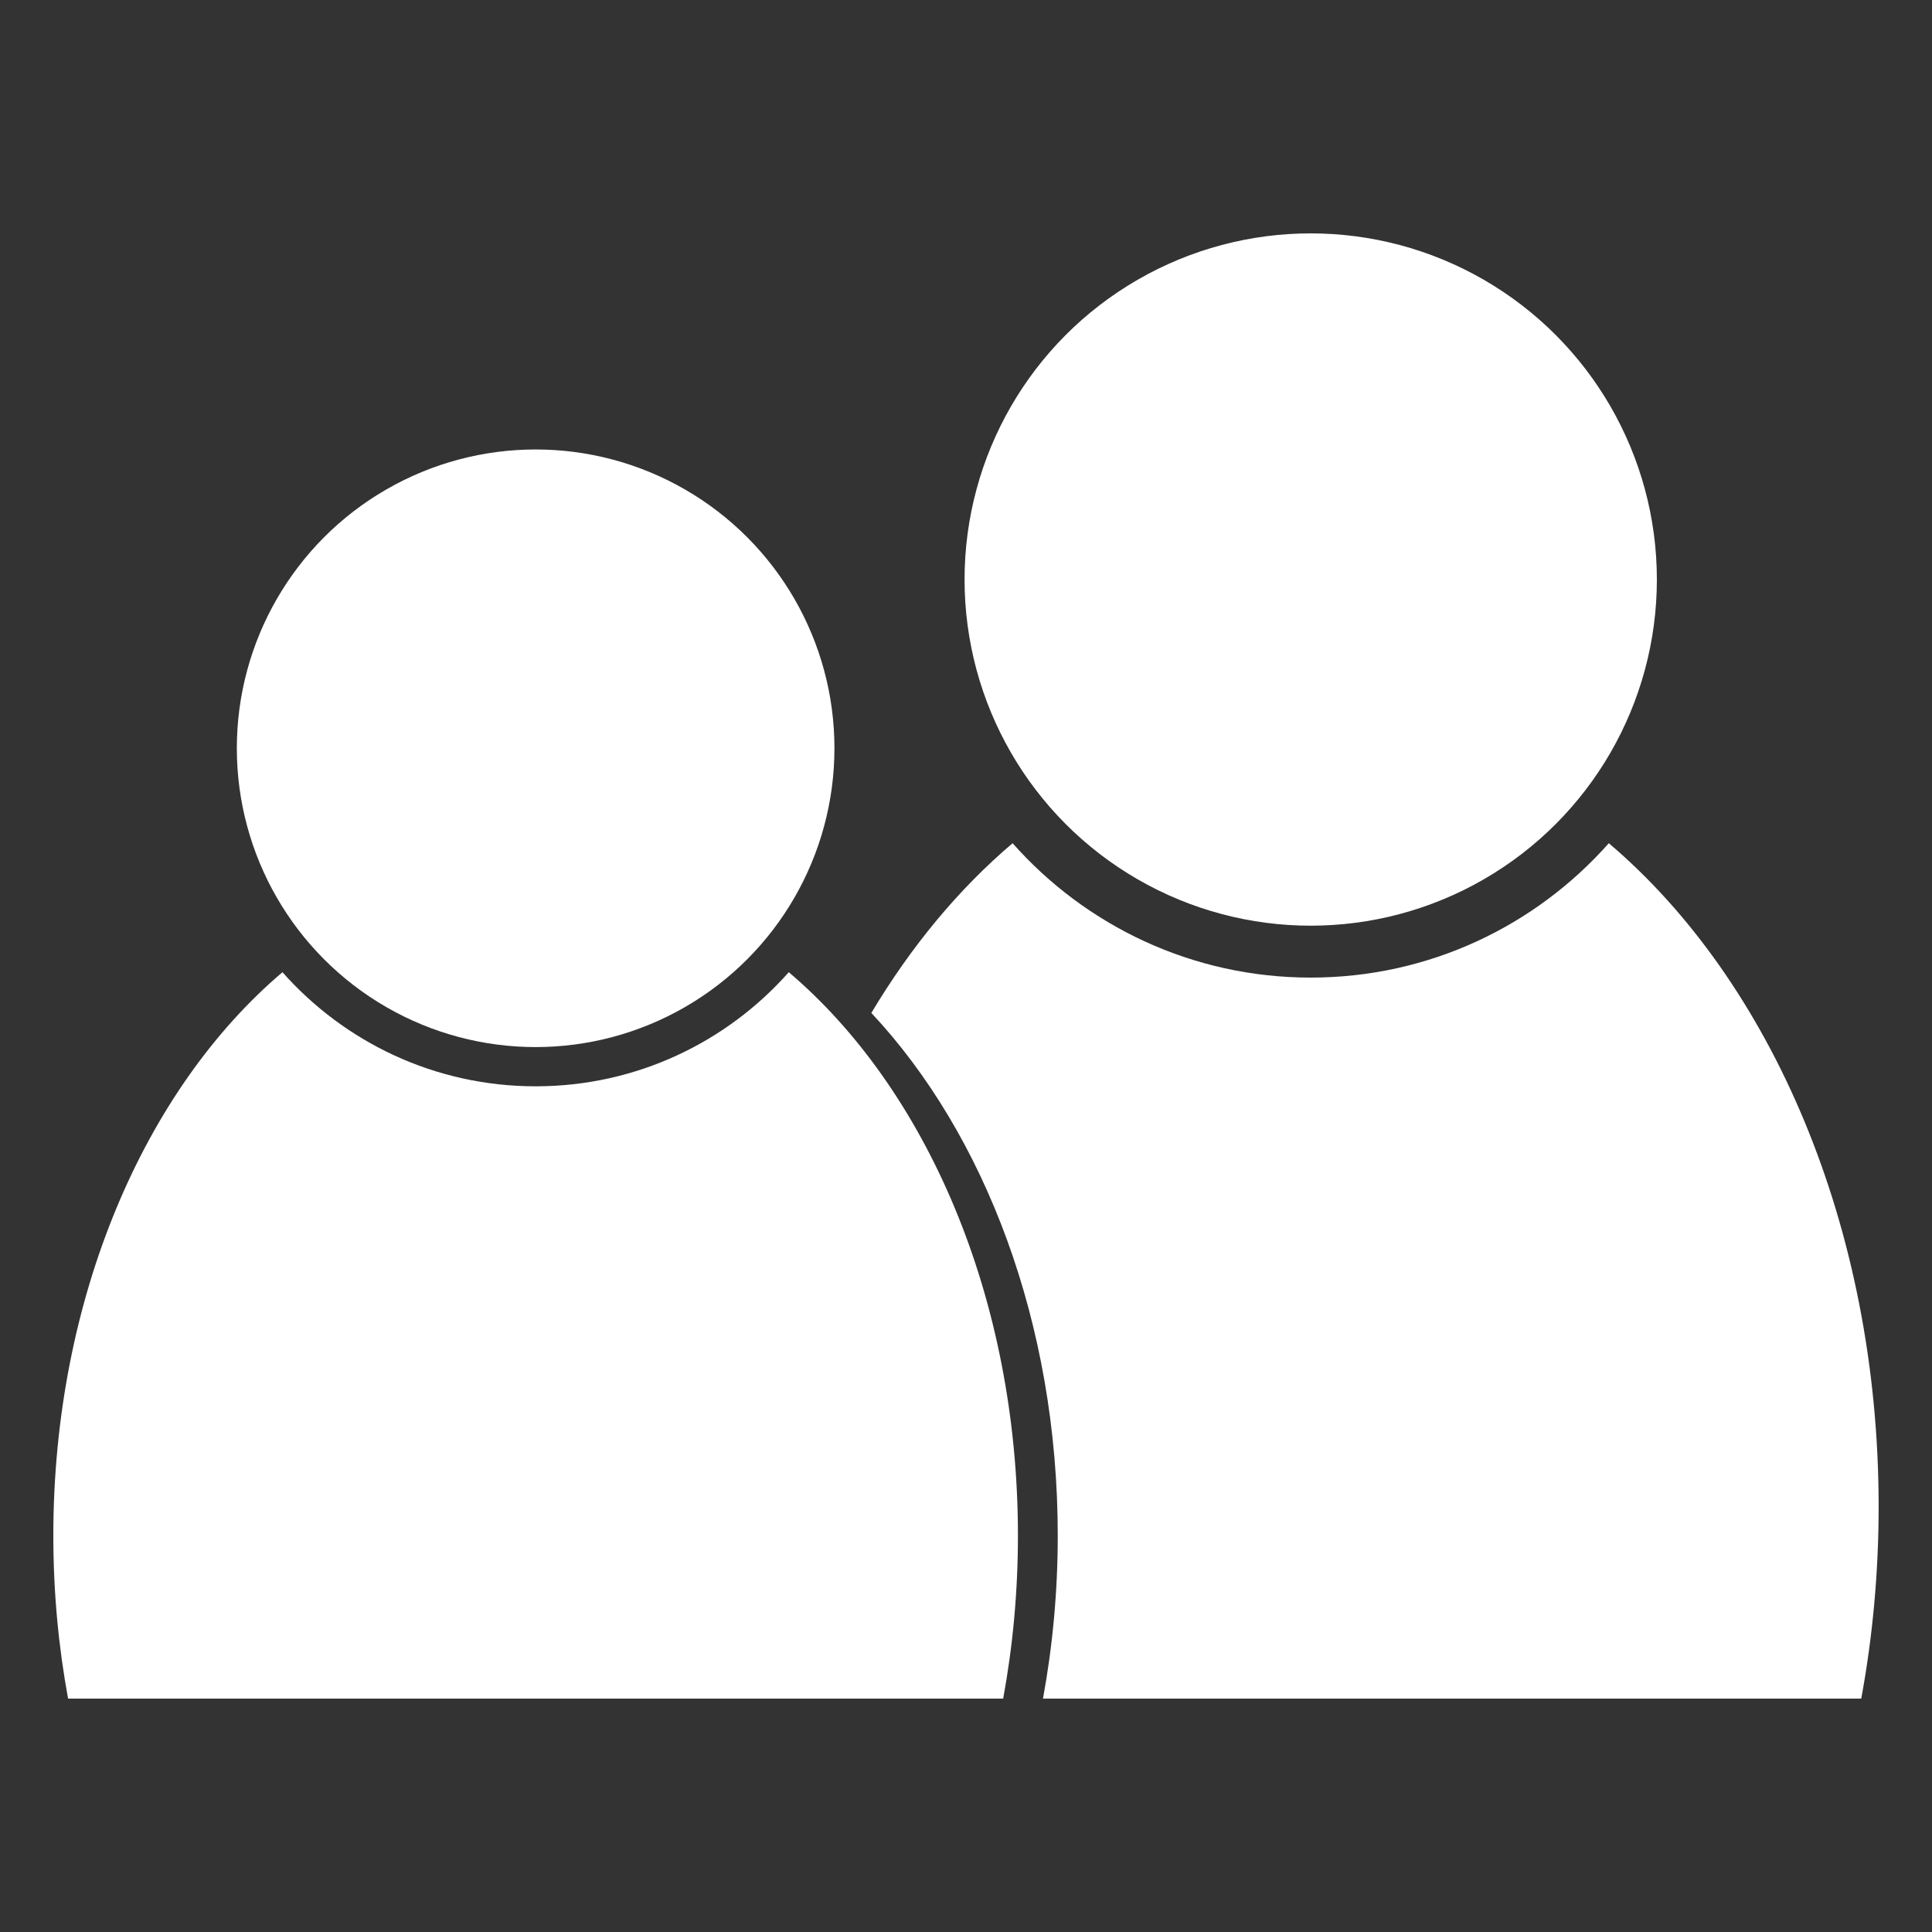 <?xml version="1.0" encoding="UTF-8"?>
<!DOCTYPE svg PUBLIC "-//W3C//DTD SVG 1.1//EN" "http://www.w3.org/Graphics/SVG/1.1/DTD/svg11.dtd">
<!-- Creator: CorelDRAW -->
<svg xmlns="http://www.w3.org/2000/svg" xml:space="preserve" width="118px" height="118px" style="shape-rendering:geometricPrecision; text-rendering:geometricPrecision; image-rendering:optimizeQuality; fill-rule:evenodd; clip-rule:evenodd"
viewBox="0 0 118 118">
 <rect x="0" y="0" width="118" height="118" fill="#333333" stroke="none"/>
 <defs>
  <style type="text/css">
   <![CDATA[
    .fil0 {fill:white}
   ]]>
  </style>
 </defs>
 <g id="Layer_x0020_1">
  <g id="_158784264">
   <circle id="_158167792" class="fil0" cx="80.054" cy="35.396" r="21.142"/>
   <circle id="_158167720" class="fil0" cx="32.715" cy="45.702" r="18.25"/>
   <path id="_158167648" class="fil0" d="M48.177 59.379c8.397,7.124 13.995,19.872 13.995,34.411 0,3.435 -0.314,6.771 -0.902,9.956l-57.111 0c-0.588,-3.185 -0.902,-6.521 -0.902,-9.956 0,-14.539 5.598,-27.288 13.995,-34.411 3.783,4.273 9.308,6.969 15.463,6.969 6.155,0 11.678,-2.696 15.461,-6.969z"/>
   <path id="_158167576" class="fil0" d="M98.261 51.501c9.887,8.389 16.48,23.401 16.48,40.521 0,4.045 -0.371,7.973 -1.062,11.723l-49.977 0c0.586,-3.186 0.902,-6.521 0.902,-9.956 0,-12.975 -4.458,-24.525 -11.385,-31.922 2.434,-4.075 5.348,-7.585 8.627,-10.366 4.455,5.033 10.96,8.207 18.207,8.207 7.248,0 13.753,-3.174 18.207,-8.207z"/>
  </g>
 </g>
</svg>
